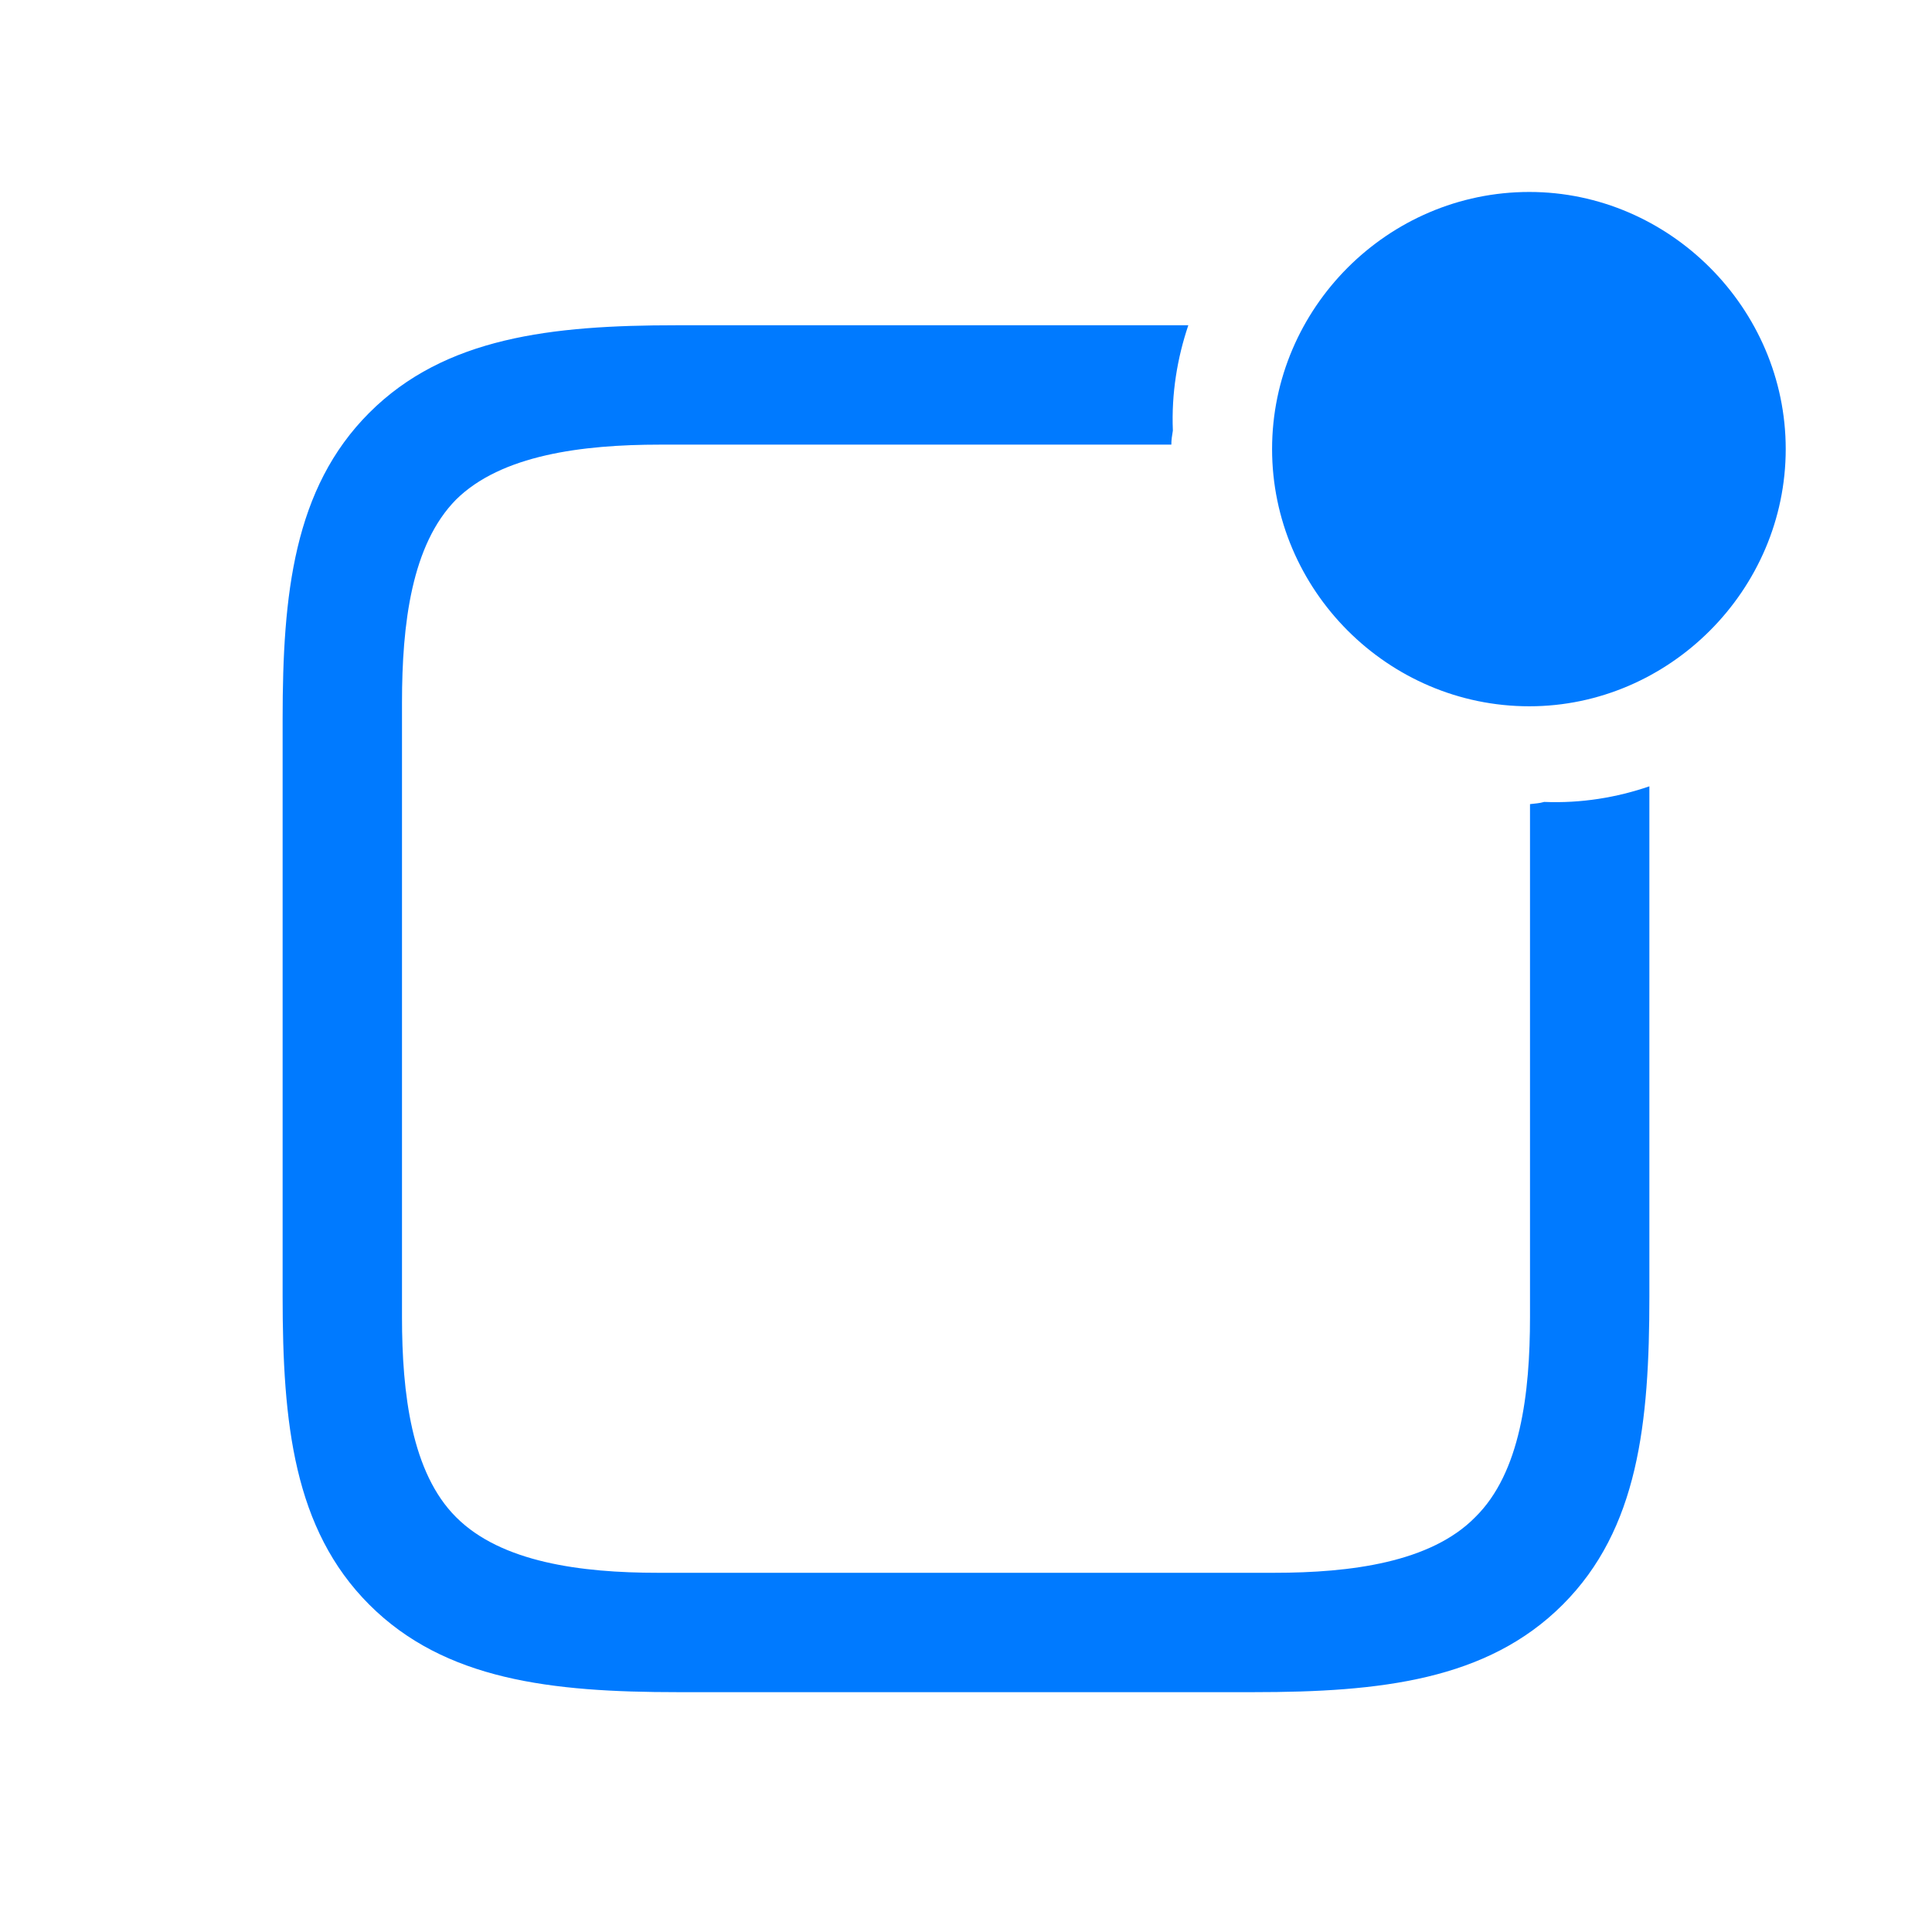 <svg width="14" height="14" viewBox="0 0 14 14" fill="none" xmlns="http://www.w3.org/2000/svg">
<path d="M11.082 5.118C10.056 5.118 9.218 4.275 9.218 3.254C9.218 2.234 10.056 1.391 11.082 1.391C12.097 1.391 12.94 2.234 12.94 3.254C12.94 4.275 12.097 5.118 11.082 5.118ZM2.048 9.394V5.209C2.048 4.307 2.128 3.539 2.676 2.991C3.224 2.443 3.998 2.357 4.9 2.357H8.611C8.531 2.594 8.488 2.852 8.499 3.12C8.493 3.158 8.488 3.185 8.488 3.222H4.782C4.218 3.222 3.632 3.297 3.305 3.62C2.982 3.947 2.913 4.522 2.913 5.091V9.544C2.913 10.097 2.982 10.672 3.305 10.994C3.632 11.322 4.212 11.397 4.766 11.397H9.234C9.788 11.397 10.368 11.322 10.69 10.994C11.018 10.672 11.087 10.097 11.087 9.544V5.827C11.125 5.822 11.152 5.822 11.19 5.811C11.458 5.822 11.716 5.779 11.952 5.698V9.394C11.952 10.312 11.872 11.08 11.324 11.628C10.776 12.176 10.002 12.262 9.084 12.262H4.911C3.998 12.262 3.224 12.176 2.676 11.628C2.128 11.08 2.048 10.312 2.048 9.394Z" fill="#007AFF"/>
</svg>
